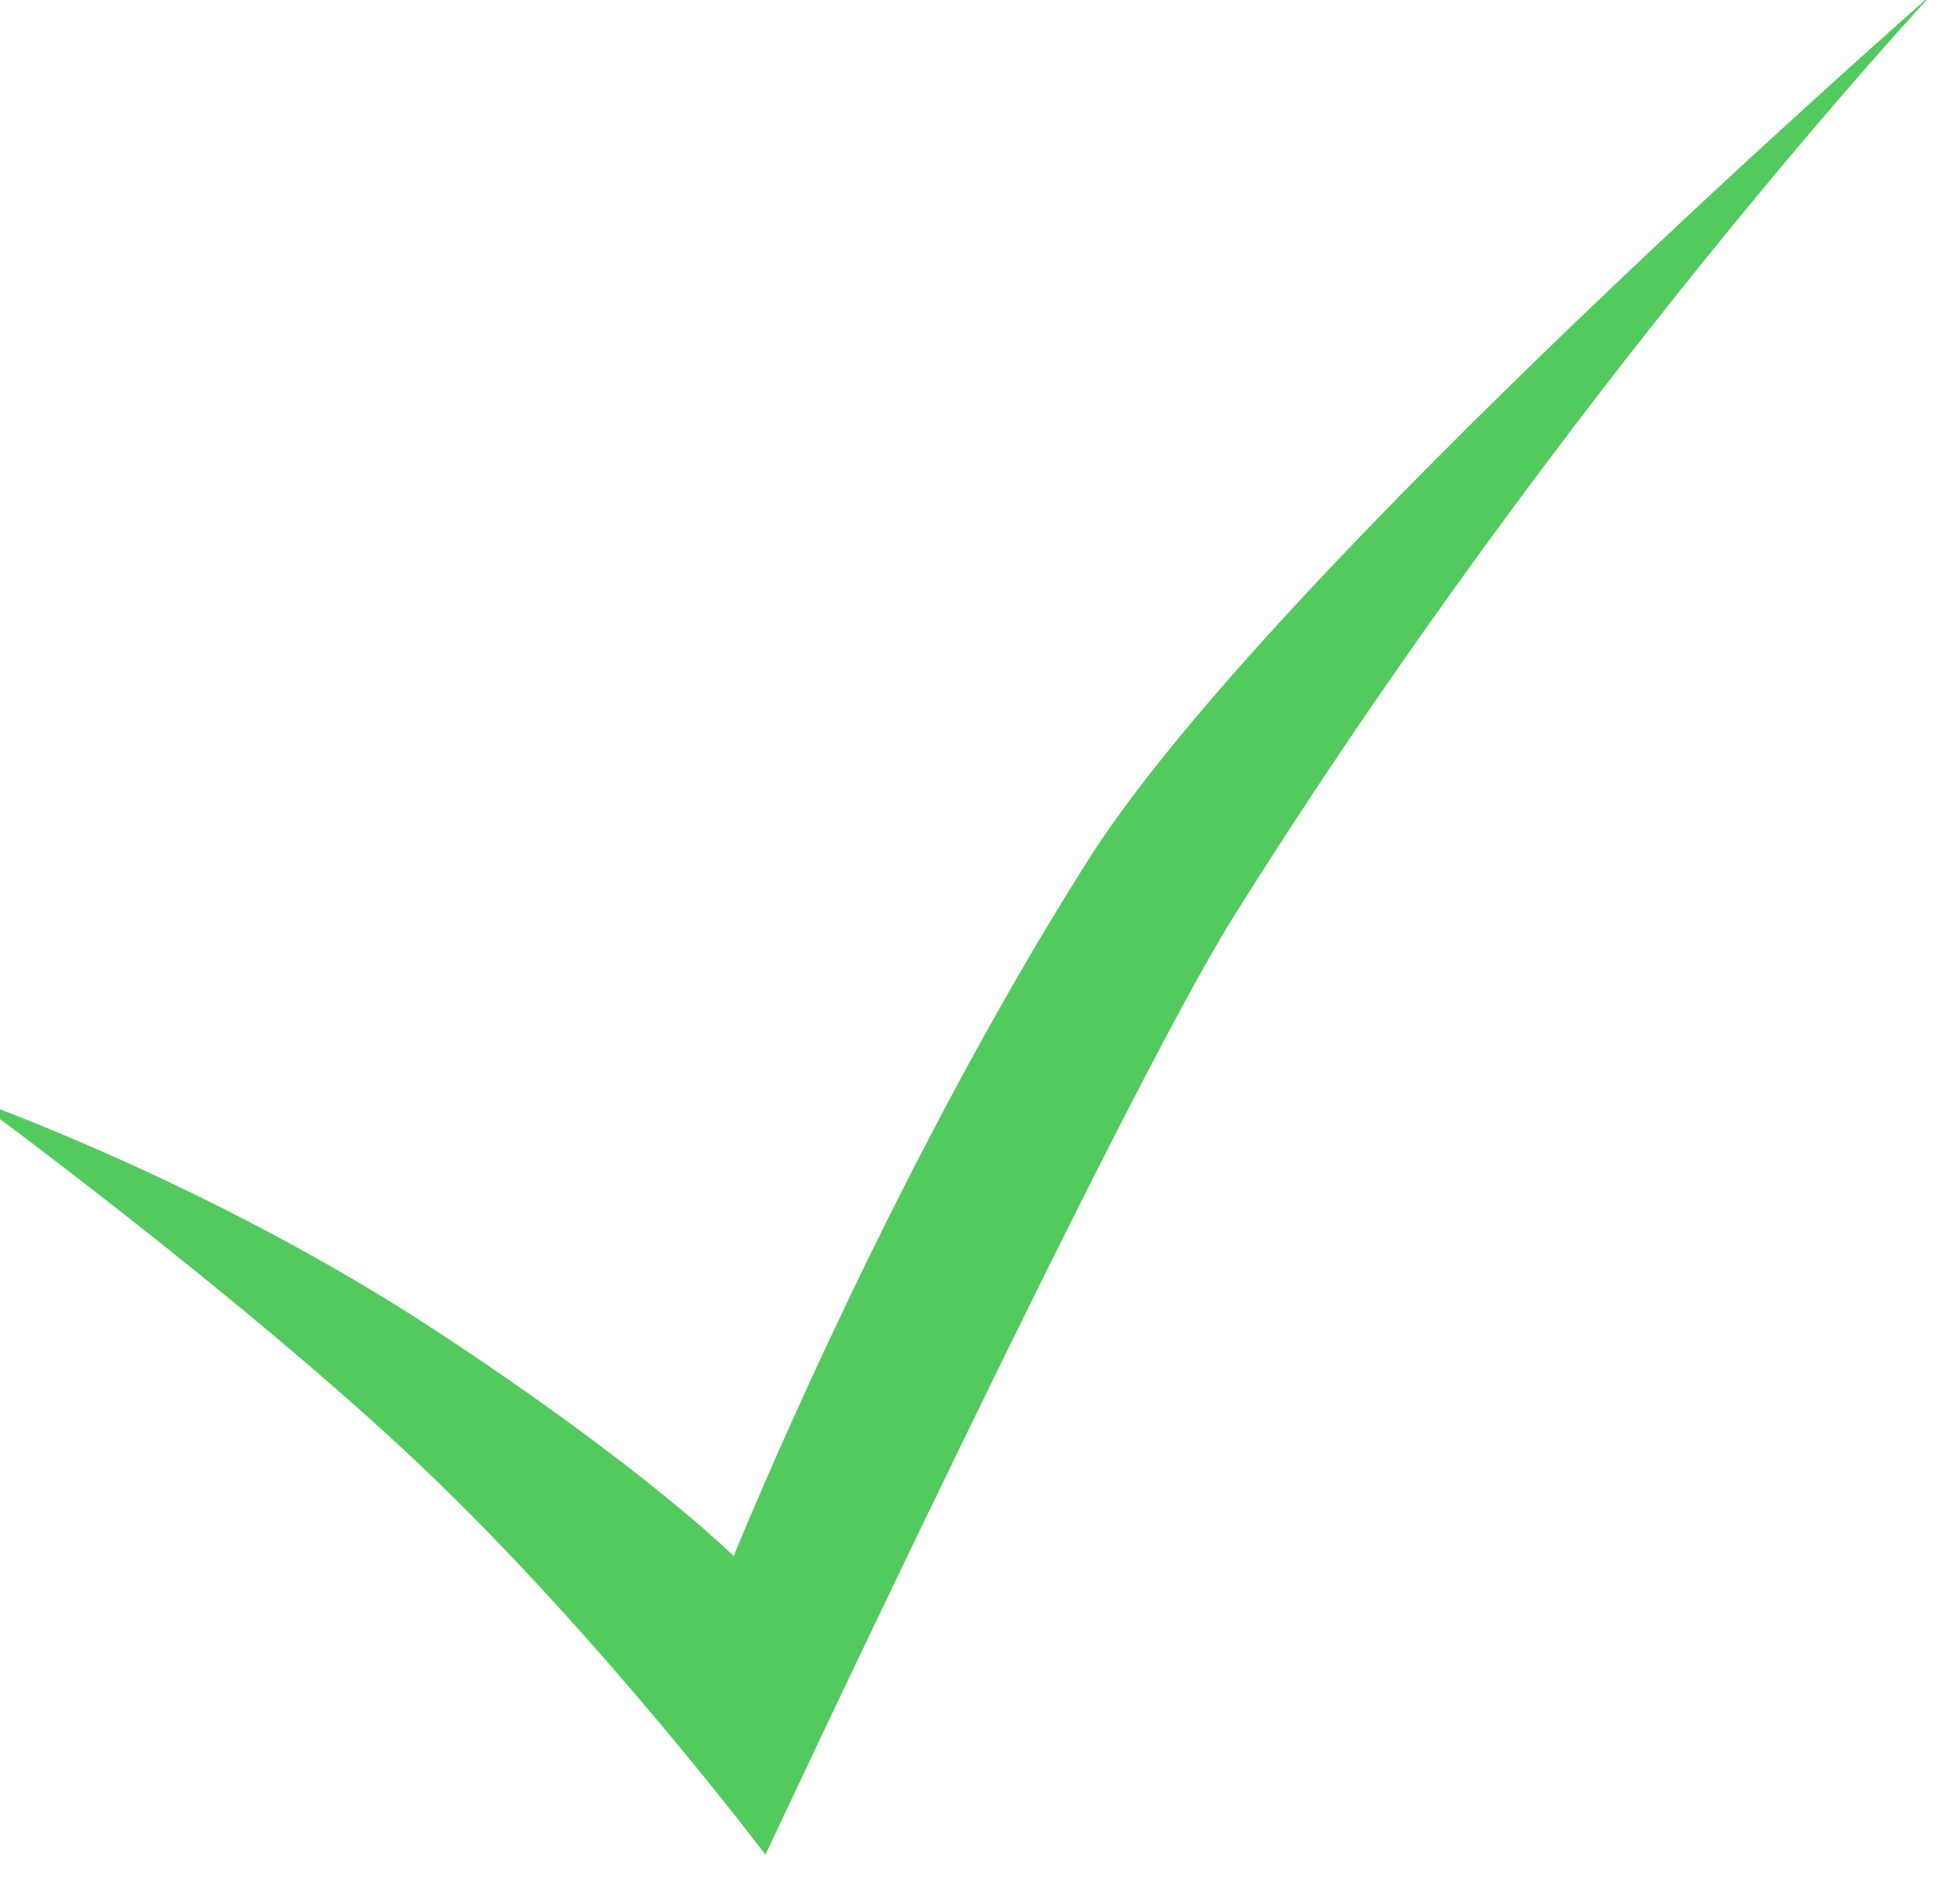 <?xml version="1.0" encoding="UTF-8" standalone="no"?>
<!DOCTYPE svg PUBLIC "-//W3C//DTD SVG 1.1//EN" "http://www.w3.org/Graphics/SVG/1.1/DTD/svg11.dtd">
<svg width="100%" height="100%" viewBox="0 0 50 48" version="1.1" xmlns="http://www.w3.org/2000/svg" xmlns:xlink="http://www.w3.org/1999/xlink" xml:space="preserve" xmlns:serif="http://www.serif.com/" style="fill-rule:evenodd;clip-rule:evenodd;stroke-linejoin:round;stroke-miterlimit:2;">
    <g transform="matrix(0.81,0,0,0.81,-1159.72,-287.667)">
        <path d="M1430.93,389.768C1430.93,389.768 1438.38,392.38 1445.49,397.05C1452.04,401.345 1454.86,404.141 1454.86,404.141C1454.86,404.141 1459.67,392.233 1466.03,382.215C1471.74,373.205 1492.62,354.939 1492.62,354.939C1492.62,354.939 1481.11,367.259 1470.62,383.982C1467.02,389.728 1455.86,413.543 1455.86,413.543C1455.86,413.543 1450.69,406.69 1445.04,401.33C1439.39,395.969 1430.93,389.768 1430.93,389.768Z" style="fill:rgb(83,202,94);"/>
    </g>
</svg>
